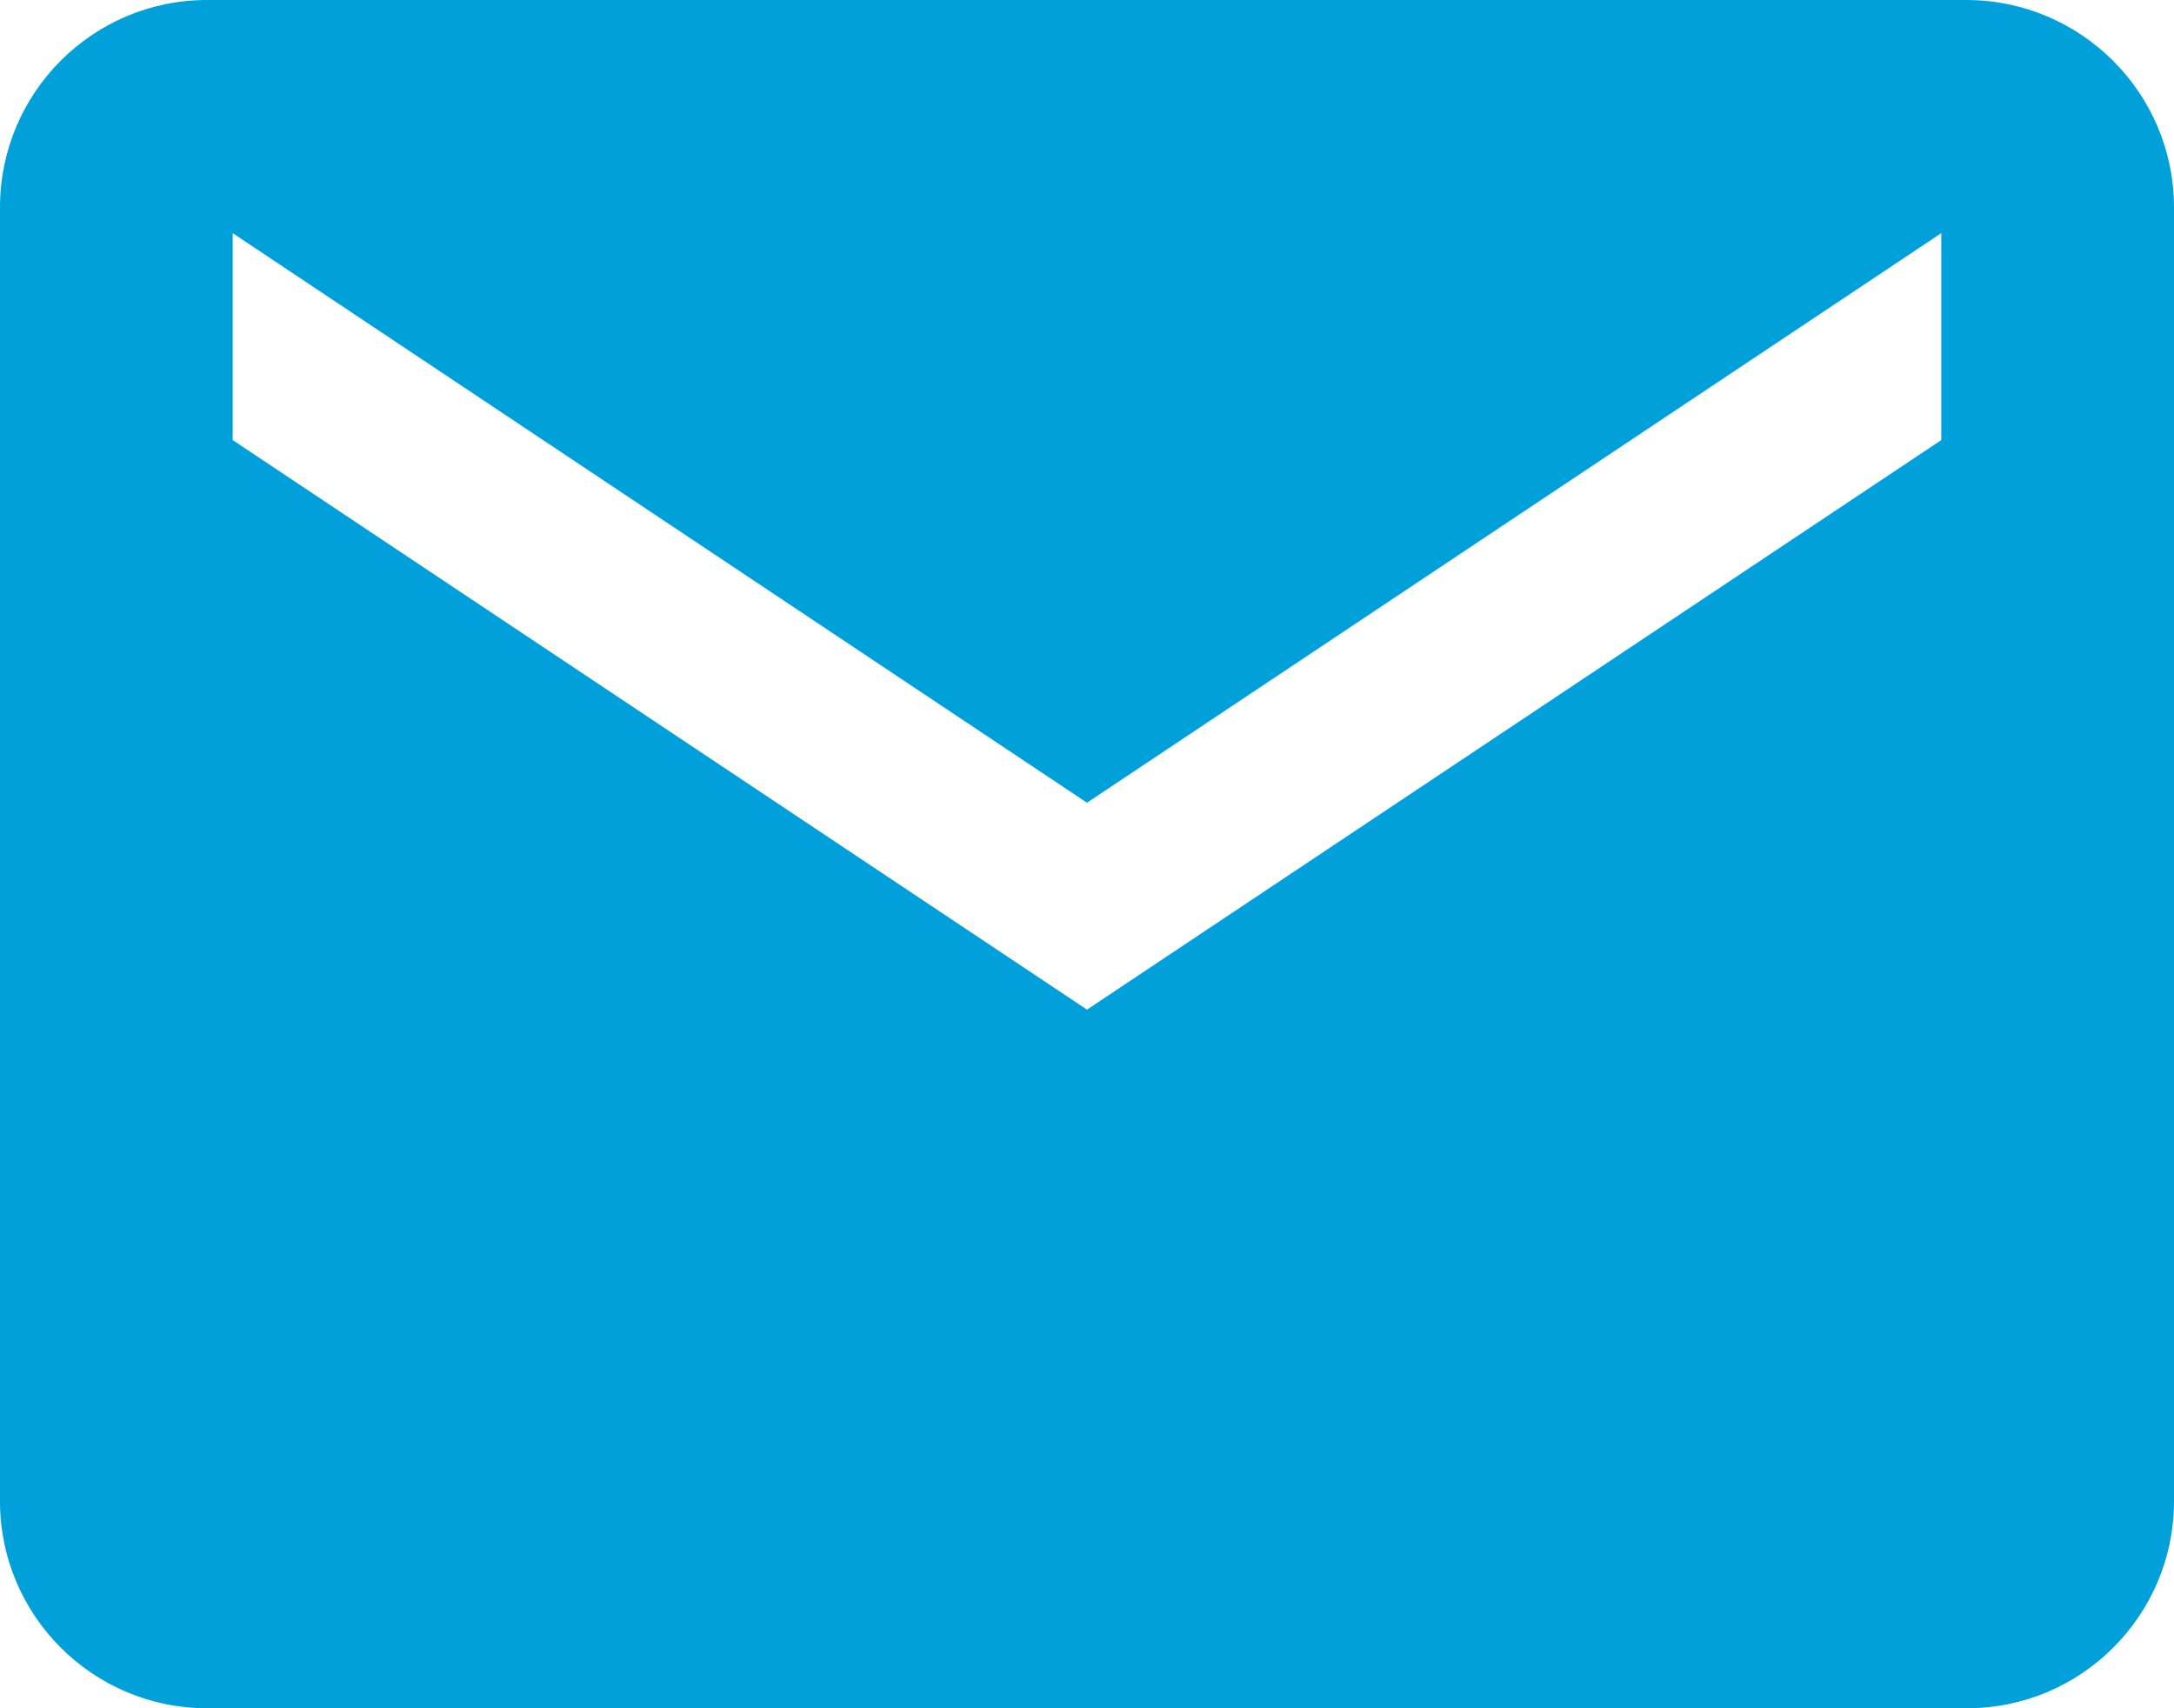 <?xml version="1.0" encoding="UTF-8"?><svg id="a" xmlns="http://www.w3.org/2000/svg" viewBox="0 0 52.22 41.03"><defs><style>.c{fill:#00a1db;}</style></defs><path id="b" class="c" d="M47.25,0H4.97C2.23,0,0,2.23,0,4.98v31.08c0,2.74,2.23,4.97,4.97,4.97H47.25c2.74,0,4.97-2.23,4.97-4.97V4.98c0-2.74-2.23-4.97-4.97-4.98Zm-.62,10.57l-20.52,13.68L5.59,10.57V5.6l20.52,13.68L46.63,5.6v4.97Z"/></svg>